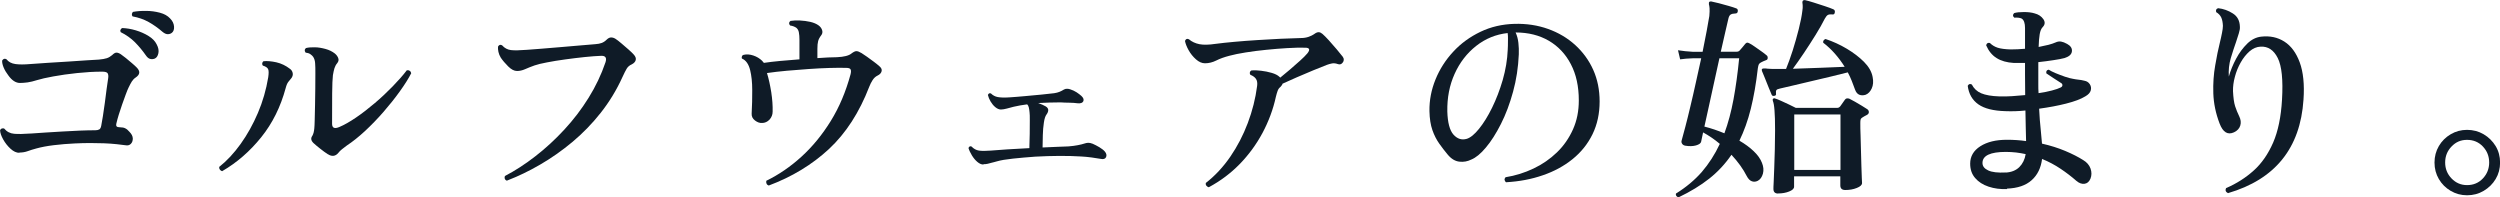 <?xml version="1.0" encoding="UTF-8"?>
<svg id="Layer_2" data-name="Layer 2" xmlns="http://www.w3.org/2000/svg" viewBox="0 0 304.96 24.06">
  <defs>
    <style>
      .cls-1 {
        fill: #0f1b27;
      }
    </style>
  </defs>
  <g id="_レイヤー_1" data-name="レイヤー 1">
    <g>
      <path class="cls-1" d="M2.36,18.64c-.35,0-.71-.16-1.07-.49-.36-.33-.66-.71-.9-1.14-.24-.43-.37-.81-.38-1.12.04-.11.11-.18.21-.21.11-.04.2-.04.29,0,.32.39.73.6,1.23.64.5.04,1.14.03,1.92-.03h.08c.49-.04,1.08-.07,1.76-.12.68-.04,1.39-.09,2.13-.13.74-.04,1.46-.08,2.16-.11s1.31-.04,1.84-.04c.21,0,.37-.04.49-.11.11-.07.19-.22.23-.45.05-.26.12-.65.2-1.15s.16-1.05.24-1.65c.08-.6.15-1.17.22-1.71.07-.54.13-.97.19-1.31.04-.28,0-.48-.09-.6-.1-.11-.31-.17-.65-.17-.97,0-1.98.06-3.04.17-1.06.11-2.03.25-2.91.41-.88.16-1.54.31-1.98.45-.44.14-.83.23-1.16.28-.33.04-.64.07-.93.07-.51,0-.99-.31-1.43-.93-.23-.3-.42-.61-.56-.94-.14-.33-.2-.61-.19-.86.14-.23.32-.28.53-.16.25.32.6.51,1.07.58.47.07,1.09.07,1.87,0,.64-.05,1.36-.1,2.17-.15.81-.04,1.62-.09,2.43-.15.81-.05,1.55-.1,2.22-.15.67-.04,1.17-.07,1.51-.09.41-.04.73-.09.97-.17.24-.08.45-.21.65-.38.19-.19.37-.3.52-.3.15,0,.33.06.54.2.16.11.36.26.61.46.25.2.49.41.74.62.25.21.44.39.58.53.46.46.42.86-.11,1.22-.19.12-.35.29-.48.49-.12.2-.26.45-.4.75-.09.18-.2.45-.34.83-.14.38-.29.79-.44,1.22-.15.43-.29.85-.41,1.24-.12.4-.21.71-.26.94-.07.25-.08.41-.01.49.06.08.21.12.44.12.25,0,.46.04.63.13.18.09.34.23.5.42.26.26.4.53.41.81,0,.27-.07.49-.24.66-.17.17-.38.22-.65.17-.23-.04-.59-.08-1.07-.13-.49-.05-1.01-.09-1.57-.11-.51-.02-1.07-.03-1.68-.03s-1.24.02-1.89.05c-.85.04-1.69.11-2.53.21s-1.55.24-2.13.4c-.41.11-.76.22-1.06.33-.3.11-.64.17-1.01.17ZM18.87,7.15c-.18.07-.36.08-.54.04-.19-.04-.37-.19-.54-.44-.39-.56-.83-1.09-1.32-1.59-.49-.49-1.08-.91-1.75-1.24-.05-.11-.06-.21-.01-.3.04-.1.11-.16.2-.2.53.02,1.08.11,1.65.28.57.17,1.09.4,1.56.69.47.29.8.63.99,1.02.21.39.28.75.21,1.08-.07.34-.22.56-.45.66ZM20.99,3.98c-.14.12-.31.19-.52.19s-.42-.1-.65-.29c-.53-.46-1.09-.86-1.68-1.19-.59-.33-1.25-.56-1.97-.69-.07-.09-.1-.19-.08-.29.02-.11.06-.19.13-.26.49-.09,1.03-.13,1.61-.12.58,0,1.14.08,1.67.22.53.14.94.37,1.24.69.3.3.46.63.49.98.03.35-.06.61-.25.77Z"/>
      <path class="cls-1" d="M27.11,20.89c-.12-.04-.22-.1-.29-.2-.07-.1-.1-.21-.08-.33.94-.74,1.81-1.68,2.62-2.81.81-1.13,1.51-2.39,2.1-3.77.59-1.38,1.01-2.84,1.26-4.35.07-.48.07-.81-.01-.99-.08-.19-.3-.33-.65-.44-.07-.09-.09-.19-.07-.29s.07-.19.15-.24c.44-.05.97,0,1.57.13.61.14,1.16.41,1.65.79.18.12.29.29.34.5.05.21,0,.41-.13.61-.14.18-.27.34-.4.49-.12.15-.23.4-.32.75-.62,2.29-1.61,4.3-2.99,6.01-1.38,1.71-2.96,3.09-4.76,4.13ZM40,18.82c-.28-.18-.6-.41-.95-.69-.35-.28-.63-.51-.82-.69-.3-.3-.34-.59-.13-.87.07-.12.12-.26.16-.41.04-.15.06-.31.08-.49.02-.19.04-.55.05-1.06.02-.51.03-1.1.04-1.77,0-.67.02-1.35.03-2.04,0-.69.01-1.3.01-1.83s0-.97-.03-1.27c-.02-.3-.1-.56-.24-.77-.07-.11-.19-.21-.34-.32-.16-.11-.35-.17-.58-.19-.16-.23-.14-.41.05-.56.28-.07.63-.1,1.06-.09.42,0,.86.08,1.31.2.45.12.83.31,1.15.56.19.16.33.34.41.56.08.21.04.41-.12.61-.16.19-.27.4-.34.62-.07.22-.13.51-.19.86-.05.42-.08,1.16-.09,2.22s-.01,2.29-.01,3.7c0,.51.29.64.87.4.62-.26,1.3-.65,2.05-1.16.75-.51,1.51-1.1,2.29-1.76s1.5-1.34,2.18-2.04c.68-.7,1.26-1.35,1.73-1.97.14-.02.26,0,.36.08.1.07.15.17.17.29-.33.65-.8,1.39-1.39,2.21-.59.82-1.25,1.65-1.98,2.49-.73.84-1.49,1.62-2.26,2.34-.78.72-1.52,1.31-2.22,1.77-.23.18-.43.33-.6.46-.17.13-.31.28-.44.44-.35.42-.78.48-1.27.16Z"/>
      <path class="cls-1" d="M61.85,22.05c-.12-.04-.21-.11-.26-.22-.05-.11-.05-.23,0-.36,1.25-.65,2.5-1.46,3.73-2.42,1.24-.96,2.41-2.04,3.52-3.24,1.11-1.2,2.1-2.49,2.96-3.88.86-1.38,1.55-2.83,2.06-4.33.18-.55,0-.81-.53-.79-.56.02-1.23.07-2.01.15-.78.08-1.57.18-2.38.29-.81.11-1.55.23-2.21.36-.66.12-1.17.25-1.52.37-.44.16-.83.31-1.16.46-.34.15-.66.22-.98.22-.35,0-.71-.19-1.08-.56s-.67-.72-.9-1.06c-.14-.23-.24-.47-.29-.71-.05-.25-.07-.46-.05-.64.12-.23.29-.28.5-.16.3.34.66.53,1.07.58.41.05,1.05.04,1.92-.03.39-.04.96-.08,1.71-.13.75-.05,1.56-.12,2.42-.2.86-.08,1.68-.15,2.45-.21.77-.06,1.36-.11,1.79-.15.32-.02.58-.07.79-.15.21-.08.41-.21.58-.38.19-.19.38-.29.56-.29s.35.05.53.16c.19.12.44.31.74.57.3.26.59.51.87.75.28.25.49.45.63.61.21.23.29.45.24.66-.05.21-.21.39-.48.53-.28.12-.49.3-.63.54-.14.24-.31.57-.5.99-.72,1.59-1.61,3.05-2.66,4.38-1.05,1.33-2.21,2.52-3.47,3.57-1.26,1.05-2.57,1.97-3.92,2.75-1.35.79-2.7,1.43-4.04,1.95Z"/>
      <path class="cls-1" d="M93.77,22.63c-.12-.04-.21-.11-.26-.22-.05-.11-.06-.23-.03-.36,1.52-.74,2.95-1.72,4.29-2.94s2.53-2.67,3.57-4.35c1.04-1.68,1.84-3.58,2.41-5.68.07-.28.08-.48.01-.61-.06-.12-.23-.19-.52-.19-.56-.02-1.25-.01-2.05.01s-1.65.07-2.55.13c-.9.06-1.79.13-2.66.21-.87.08-1.68.17-2.42.28.21.69.38,1.46.52,2.33.13.86.19,1.66.17,2.38,0,.37-.13.69-.38.97-.26.27-.56.41-.91.41-.28.02-.57-.08-.86-.3-.29-.22-.43-.5-.41-.83.05-.99.08-1.95.07-2.9,0-.94-.09-1.74-.25-2.4-.18-.74-.51-1.22-1.01-1.43-.04-.09-.03-.18.01-.28.04-.1.11-.15.2-.17.37-.09.76-.06,1.18.08.42.14.77.35,1.07.64.04.04.07.08.11.13.04.05.07.1.11.13.6-.09,1.28-.17,2.04-.24.76-.07,1.53-.13,2.3-.19v-2.38c0-.35-.02-.65-.07-.9-.04-.25-.15-.43-.3-.56-.19-.14-.45-.24-.77-.29-.18-.21-.16-.4.05-.56.33-.05.72-.07,1.15-.05.43.02.86.08,1.27.17.42.1.75.24,1.02.44.21.16.35.35.42.58.07.23.03.44-.13.64-.18.23-.3.46-.36.69-.06.23-.09.54-.09.93v1.14c.46-.04.89-.06,1.3-.08.41-.02.77-.03,1.08-.03.86-.04,1.46-.19,1.77-.45.25-.19.45-.29.61-.29s.37.08.63.24c.18.11.4.26.67.45.27.19.55.39.82.6.27.2.49.38.65.52.26.21.37.43.3.65-.06.22-.22.39-.49.52-.25.12-.45.31-.61.56-.16.25-.29.51-.4.79-1.22,3.16-2.86,5.69-4.92,7.61-2.06,1.91-4.52,3.4-7.36,4.46Z"/>
      <path class="cls-1" d="M119.96,20.07c-.25,0-.49-.11-.74-.32s-.47-.48-.66-.79c-.19-.32-.34-.62-.42-.9.07-.19.19-.26.37-.19.26.28.57.45.91.5.34.05.83.05,1.44,0,.49-.04,1.17-.08,2.04-.15.86-.06,1.75-.11,2.67-.15v-.21c.02-.44.03-.95.04-1.53,0-.58.01-1.12.01-1.61s0-.83-.03-1.01c-.02-.23-.05-.43-.09-.6-.04-.17-.11-.3-.2-.38-.3.04-.59.08-.86.13-.27.05-.53.11-.78.16-.28.07-.56.15-.83.22s-.52.12-.73.12c-.23,0-.46-.1-.69-.29-.23-.19-.42-.43-.58-.7-.16-.27-.26-.53-.32-.78.07-.19.19-.26.37-.19.23.23.51.38.83.44.33.06.79.08,1.39.04.55-.04,1.18-.08,1.89-.15.71-.06,1.4-.12,2.05-.19.65-.06,1.17-.12,1.56-.17.25-.04.46-.09.65-.17.19-.08.37-.17.54-.28.14-.07.27-.1.4-.09.12,0,.25.03.37.07.28.09.54.21.77.36.23.15.42.3.58.44.25.23.33.45.24.65-.09.2-.33.29-.71.25-.25-.04-.57-.06-.98-.07-.41,0-.77-.02-1.08-.04-.88,0-1.79.03-2.73.08.19.07.37.14.52.21.15.07.29.14.41.21.19.12.29.27.29.44s-.07.35-.21.54c-.14.18-.25.5-.32.98-.07.48-.12.99-.13,1.53-.02.55-.03,1.05-.03,1.51.67-.04,1.28-.06,1.84-.08.56-.02.99-.04,1.31-.05.44-.04.82-.08,1.15-.15.33-.06.59-.13.81-.2.14-.05.29-.08.45-.09.16,0,.34.03.56.12.25.11.52.25.81.42.29.18.52.35.67.53.19.23.24.45.15.67-.1.22-.32.3-.67.22-.28-.05-.65-.11-1.1-.17-.45-.06-.88-.1-1.28-.12-.76-.05-1.63-.07-2.62-.07-.99,0-1.98.04-2.96.09-.97.07-1.88.15-2.73.24-.85.09-1.51.2-1.98.34-.12.04-.23.07-.33.09s-.19.05-.28.07c-.18.05-.34.1-.5.13-.16.04-.33.05-.5.05Z"/>
      <path class="cls-1" d="M147.44,22.84c-.12-.04-.22-.1-.29-.2-.07-.1-.09-.21-.05-.33,1.13-.88,2.12-1.95,2.98-3.2.86-1.25,1.57-2.62,2.13-4.1.56-1.48.94-2.99,1.14-4.53.05-.37,0-.66-.15-.87-.15-.21-.38-.37-.67-.48-.07-.09-.09-.19-.07-.29s.08-.19.17-.24c.35-.04.75-.03,1.2.03.45.05.88.14,1.3.26.41.12.73.28.94.48.02.02.04.04.05.05.02.02.04.04.05.05.35-.28.75-.61,1.18-.98.43-.37.84-.73,1.23-1.08.39-.35.69-.65.9-.9.35-.44.28-.67-.21-.69-.67-.02-1.42,0-2.26.05-.84.05-1.7.12-2.58.21-.88.09-1.71.19-2.49.32-.78.12-1.43.26-1.96.4-.62.16-1.16.35-1.61.58-.46.23-.92.34-1.38.34-.37,0-.74-.16-1.1-.48-.36-.32-.66-.69-.9-1.12-.24-.43-.38-.81-.44-1.12.09-.25.25-.32.48-.21.35.3.78.5,1.28.6.5.1,1.16.08,1.97-.04.67-.09,1.45-.17,2.33-.25.88-.08,1.8-.15,2.77-.21.96-.06,1.9-.11,2.83-.16.93-.04,1.76-.07,2.5-.09.33,0,.64-.05.93-.15.28-.1.52-.22.71-.36.19-.14.37-.21.52-.2.15,0,.29.08.44.2.19.16.45.42.78.78.33.36.65.73.97,1.11.32.38.56.68.74.91.09.12.13.25.12.37,0,.12-.05.23-.12.32-.16.23-.37.29-.63.19-.25-.09-.48-.11-.69-.07-.21.04-.42.1-.61.17-.42.16-.98.38-1.65.66-.68.28-1.36.57-2.05.87-.69.3-1.26.56-1.72.77-.02.11-.11.24-.26.4-.16.12-.27.28-.34.48-.07.19-.14.43-.21.71-.33,1.53-.88,3-1.63,4.41-.75,1.4-1.68,2.67-2.78,3.8-1.1,1.13-2.36,2.07-3.77,2.83Z"/>
      <path class="cls-1" d="M183.73,22.26c-.23-.21-.26-.42-.08-.64,1.2-.19,2.34-.55,3.41-1.06,1.08-.51,2.03-1.17,2.86-1.97.83-.8,1.48-1.74,1.96-2.81.48-1.07.71-2.24.71-3.53,0-1.71-.32-3.18-.97-4.42-.64-1.23-1.54-2.19-2.69-2.86-1.15-.67-2.5-1.01-4.05-1.01.18.39.29.81.34,1.27.05.46.07.93.05,1.4-.07,1.59-.3,3.11-.7,4.56-.4,1.46-.89,2.77-1.48,3.93-.59,1.16-1.2,2.13-1.84,2.88-.63.76-1.23,1.24-1.77,1.46-.46.23-.94.32-1.46.26s-.99-.34-1.43-.87c-.35-.42-.7-.87-1.03-1.34-.33-.47-.61-1.01-.83-1.64-.22-.63-.34-1.4-.36-2.32-.02-1.32.23-2.61.74-3.86.51-1.25,1.23-2.38,2.17-3.39.93-1.01,2.04-1.81,3.31-2.42,1.27-.61,2.66-.93,4.16-.97,1.46-.04,2.83.17,4.09.62,1.26.45,2.36,1.1,3.31,1.96.94.86,1.68,1.87,2.2,3.03.52,1.16.78,2.45.78,3.86,0,1.48-.29,2.81-.87,4-.58,1.18-1.39,2.19-2.43,3.03-1.04.84-2.25,1.5-3.63,1.97-1.38.48-2.87.76-4.47.85ZM178.91,16.94c.46-.14.96-.55,1.51-1.23.55-.68,1.08-1.53,1.59-2.57s.94-2.16,1.3-3.39c.35-1.23.56-2.46.61-3.69,0-.09,0-.17.01-.25,0-.08.01-.15.01-.22,0-.3,0-.58.01-.83,0-.26,0-.5-.04-.73-1.43.16-2.71.68-3.84,1.57-1.13.89-2.01,2.03-2.63,3.41-.63,1.39-.92,2.92-.89,4.59.04,1.36.29,2.3.75,2.82.47.52,1,.69,1.6.52Z"/>
      <path class="cls-1" d="M204.71,24.06c-.11-.04-.19-.1-.24-.19-.05-.09-.06-.18-.03-.26,1.23-.76,2.28-1.64,3.15-2.63.86-1,1.6-2.14,2.2-3.43-.65-.55-1.33-1.01-2.04-1.4l-.24,1.14c-.04.19-.25.34-.63.45-.39.11-.83.11-1.32.03-.18-.04-.3-.12-.38-.25-.08-.13-.09-.27-.04-.41.11-.37.25-.91.44-1.63.19-.71.39-1.53.61-2.46.22-.93.45-1.9.67-2.92.23-1.02.45-2.02.66-2.99h-1.01c-.58.02-1.1.06-1.56.13l-.26-1.11c.55.09,1.16.15,1.83.19h1.17c.19-.93.36-1.79.5-2.55.14-.77.25-1.37.32-1.81.04-.41.04-.72.03-.94-.02-.22-.04-.38-.08-.49v-.11c0-.09,0-.14.03-.16.05-.07.14-.1.26-.08.21.04.52.11.91.21.4.11.8.22,1.2.33.41.11.71.22.93.3.16.05.22.18.19.37-.02.18-.13.26-.34.26s-.38.04-.52.12c-.13.08-.22.24-.28.49-.07.3-.19.82-.36,1.55-.17.73-.36,1.57-.57,2.5h1.91c.18,0,.31-.05.4-.16.04-.04.15-.16.33-.38.19-.22.3-.37.36-.44.09-.09.16-.13.23-.13s.15.03.25.08c.18.09.4.22.66.41.26.19.53.38.81.57.27.19.49.36.65.5.09.07.13.18.12.32,0,.14-.08.23-.2.26-.11.04-.21.08-.3.12-.1.04-.18.08-.25.12-.16.07-.26.15-.32.25-.05.1-.1.26-.13.49-.21,1.85-.5,3.5-.86,4.95-.36,1.45-.83,2.74-1.39,3.89.67.39,1.25.81,1.73,1.27.49.46.83.94,1.02,1.43.19.46.23.9.12,1.32-.12.42-.32.71-.62.87-.23.12-.47.15-.71.07-.25-.08-.47-.3-.66-.67-.44-.86-1.06-1.72-1.85-2.57-.76,1.11-1.66,2.08-2.71,2.91s-2.3,1.59-3.74,2.28ZM210.35,16.26c.46-1.25.83-2.63,1.11-4.14s.51-3.18.69-5.01h-2.41c-.21.95-.43,1.94-.65,2.96-.22,1.02-.43,2-.64,2.92s-.38,1.74-.54,2.45c.41.11.81.22,1.22.36s.81.29,1.22.46ZM216.46,11.68c-.16.05-.27.02-.34-.11-.09-.21-.21-.51-.37-.89-.16-.38-.31-.76-.46-1.15-.15-.39-.27-.68-.36-.87-.04-.12-.03-.21.03-.26.04-.04.12-.05.26-.05.12,0,.26,0,.41.03.15.02.34.03.57.03h1.67c.26-.64.53-1.38.81-2.25.27-.86.52-1.73.74-2.61s.37-1.62.44-2.24c.04-.25.05-.45.04-.6,0-.15-.02-.28-.04-.38,0-.14.03-.23.08-.26.05-.05.14-.07.26-.05.25.05.59.15,1.04.29.45.14.9.29,1.36.44.46.15.8.28,1.03.38.16.07.22.19.19.37-.02.21-.13.3-.34.26-.23-.02-.4,0-.52.07-.11.06-.23.21-.36.44-.3.6-.68,1.27-1.14,2.01-.46.74-.93,1.47-1.42,2.2-.49.72-.93,1.36-1.34,1.91,1.08-.04,2.2-.07,3.36-.12,1.16-.04,2.15-.08,2.96-.12-.35-.56-.75-1.1-1.19-1.6s-.92-.95-1.43-1.34c-.02-.12,0-.22.07-.3.06-.08.14-.13.22-.15.9.3,1.76.69,2.58,1.18.82.49,1.52,1.02,2.1,1.6.58.58.94,1.2,1.06,1.85.11.55.07,1.01-.11,1.4-.18.39-.42.64-.74.77-.28.09-.54.09-.77,0-.23-.09-.41-.3-.53-.64-.12-.35-.26-.71-.4-1.06-.14-.35-.3-.7-.48-1.03-.62.16-1.32.33-2.1.52-.79.19-1.58.37-2.37.56-.79.19-1.53.36-2.2.52s-1.2.28-1.59.37c-.25.05-.4.12-.45.2-.05.08-.07.22-.05.41.04.16-.04.26-.21.29ZM216.91,23.61c-.39,0-.58-.19-.58-.56,0-.09,0-.37.03-.83s.04-1.05.07-1.76c.03-.71.05-1.46.07-2.25s.03-1.55.03-2.28c0-1.09-.02-1.92-.07-2.47-.04-.56-.11-.94-.2-1.15-.04-.11-.03-.19.03-.26.07-.07.16-.08.26-.03.18.05.42.15.73.29.31.14.63.29.95.44.33.15.6.29.83.41h5.05c.14,0,.26-.06.37-.19l.58-.82c.12-.16.3-.19.53-.11.18.09.41.21.69.37s.56.32.83.49c.27.17.49.3.65.41.14.09.21.21.21.37s-.1.28-.29.37c-.07.04-.15.08-.23.12-.08.04-.16.09-.25.15-.12.07-.2.15-.23.25-.03.1-.04.23-.04.41,0,.42,0,.94.03,1.53.02.6.04,1.23.05,1.88.02.65.04,1.27.05,1.85s.04,1.06.05,1.44c.02.38.03.6.03.65,0,.23-.21.43-.64.6-.42.17-.89.25-1.4.25-.41,0-.61-.19-.61-.56v-1.11h-5.64v1.27c0,.23-.2.42-.6.58-.4.16-.85.24-1.36.24ZM218.87,20.73h5.64v-6.77h-5.64v6.77Z"/>
      <path class="cls-1" d="M244.83,23.06c-.81.04-1.56-.06-2.25-.29-.69-.23-1.24-.58-1.64-1.05-.41-.47-.61-1.05-.61-1.76,0-.88.41-1.59,1.24-2.12s1.91-.79,3.25-.79c.79,0,1.57.05,2.33.16-.02-.46-.03-1.01-.04-1.64s-.02-1.33-.04-2.09c-.85.09-1.66.11-2.43.08-1.46-.04-2.57-.31-3.31-.83-.74-.52-1.17-1.27-1.3-2.26.12-.23.29-.28.5-.16.25.49.63.85,1.15,1.07.52.22,1.26.35,2.21.38.51.02,1.03,0,1.56-.03.53-.04,1.06-.08,1.59-.13,0-.41,0-.82-.01-1.26,0-.43-.01-.85-.01-1.26v-1.4h-1.35c-.87-.05-1.57-.25-2.12-.6-.55-.34-.97-.86-1.27-1.55.05-.25.2-.34.45-.29.26.26.58.46.95.58.37.12.9.19,1.59.21.56,0,1.15-.03,1.75-.08v-2.54c0-.58-.13-.96-.4-1.14-.09-.05-.23-.09-.42-.11-.19-.02-.35-.02-.48,0-.21-.18-.22-.36-.03-.56.28-.09.68-.13,1.19-.13s.94.05,1.3.16c.48.12.83.36,1.07.7.24.34.22.67-.07.97-.18.18-.3.47-.37.87-.07.41-.11.93-.13,1.56.44-.09.84-.18,1.19-.26.35-.09.64-.19.87-.29.23-.11.45-.14.67-.11.22.04.47.13.75.29.42.23.62.53.58.9s-.33.64-.9.82c-.34.09-.79.18-1.36.26-.57.09-1.19.17-1.84.24v2.67c0,.39,0,.76.03,1.11.62-.09,1.16-.19,1.63-.32.47-.12.83-.25,1.07-.37.14-.07.21-.16.21-.28s-.06-.21-.19-.28c-.21-.14-.51-.33-.9-.58-.39-.25-.68-.44-.87-.58-.05-.26.04-.41.29-.45.18.12.45.26.83.42.38.16.77.3,1.16.44.4.13.71.22.94.25.25.05.48.09.7.11.22.02.46.06.73.13.28.05.5.19.65.42.15.23.19.48.12.75-.07.27-.29.52-.66.73-.55.34-1.33.63-2.36.89-1.02.26-2.12.46-3.28.62.05.97.11,1.81.19,2.51.07.71.12,1.29.16,1.75,1.02.23,1.97.53,2.83.89.86.36,1.6.74,2.2,1.12.44.26.74.61.89,1.03.15.42.15.84-.01,1.24-.16.37-.4.58-.73.62-.33.04-.66-.08-.99-.36-.58-.51-1.22-1-1.92-1.47-.7-.47-1.45-.87-2.26-1.2-.14,1.09-.56,1.96-1.27,2.59-.71.64-1.71.98-3.02,1.03ZM244.67,21.05c.69-.04,1.24-.26,1.65-.66.41-.41.67-.93.78-1.59-.39-.09-.78-.15-1.18-.2-.4-.04-.81-.07-1.23-.07-1.91,0-2.86.45-2.86,1.35,0,.39.23.69.7.91.47.22,1.18.3,2.13.25Z"/>
      <path class="cls-1" d="M271.78,23.56c-.28-.14-.36-.34-.24-.61,1.29-.56,2.42-1.28,3.39-2.16.97-.87,1.75-2.01,2.36-3.4.6-1.39.96-3.14,1.08-5.24.14-2.4-.03-4.09-.52-5.07-.49-.98-1.19-1.44-2.1-1.39-.48.02-.92.21-1.34.57-.41.36-.78.82-1.08,1.36-.31.55-.55,1.13-.71,1.75-.17.62-.24,1.2-.23,1.75.04.79.12,1.41.26,1.84.14.43.31.84.5,1.23.19.39.24.76.13,1.12-.11.36-.36.64-.77.83-.76.35-1.34,0-1.75-1.06-.48-1.25-.73-2.48-.77-3.69-.04-1.21.04-2.35.23-3.41.18-1.07.37-2,.57-2.79.11-.44.19-.83.26-1.18s.11-.63.11-.86c-.02-.41-.08-.74-.2-1.01-.12-.26-.32-.48-.62-.66-.07-.25,0-.41.24-.48.63.07,1.23.28,1.79.64.56.35.84.89.86,1.61.02.23-.03.5-.13.82-.11.32-.22.67-.34,1.06-.21.58-.42,1.24-.64,1.96-.21.72-.29,1.47-.24,2.25.21-.74.51-1.47.89-2.18.38-.71.83-1.32,1.35-1.83s1.09-.79,1.71-.86c1.06-.12,2,.08,2.82.6.82.52,1.45,1.37,1.88,2.54.43,1.17.59,2.69.46,4.54-.39,5.93-3.46,9.73-9.21,11.41Z"/>
      <path class="cls-1" d="M300.94,23.82c-.72,0-1.39-.18-2-.54-.61-.36-1.09-.84-1.44-1.44-.35-.6-.53-1.27-.53-2.01s.18-1.41.53-2.01c.35-.6.83-1.08,1.44-1.44.61-.36,1.27-.54,2-.54s1.42.18,2.03.54c.61.36,1.09.84,1.46,1.44.36.6.54,1.27.54,2.01s-.18,1.41-.54,2.01c-.36.6-.85,1.08-1.46,1.44-.61.36-1.28.54-2.03.54ZM300.94,22.58c.78,0,1.42-.27,1.93-.81.51-.54.77-1.19.77-1.95s-.26-1.41-.77-1.95c-.51-.54-1.16-.81-1.93-.81s-1.37.27-1.89.81c-.52.54-.78,1.19-.78,1.95s.26,1.41.78,1.95c.52.54,1.15.81,1.89.81Z"/>
    </g>
  </g>
</svg>